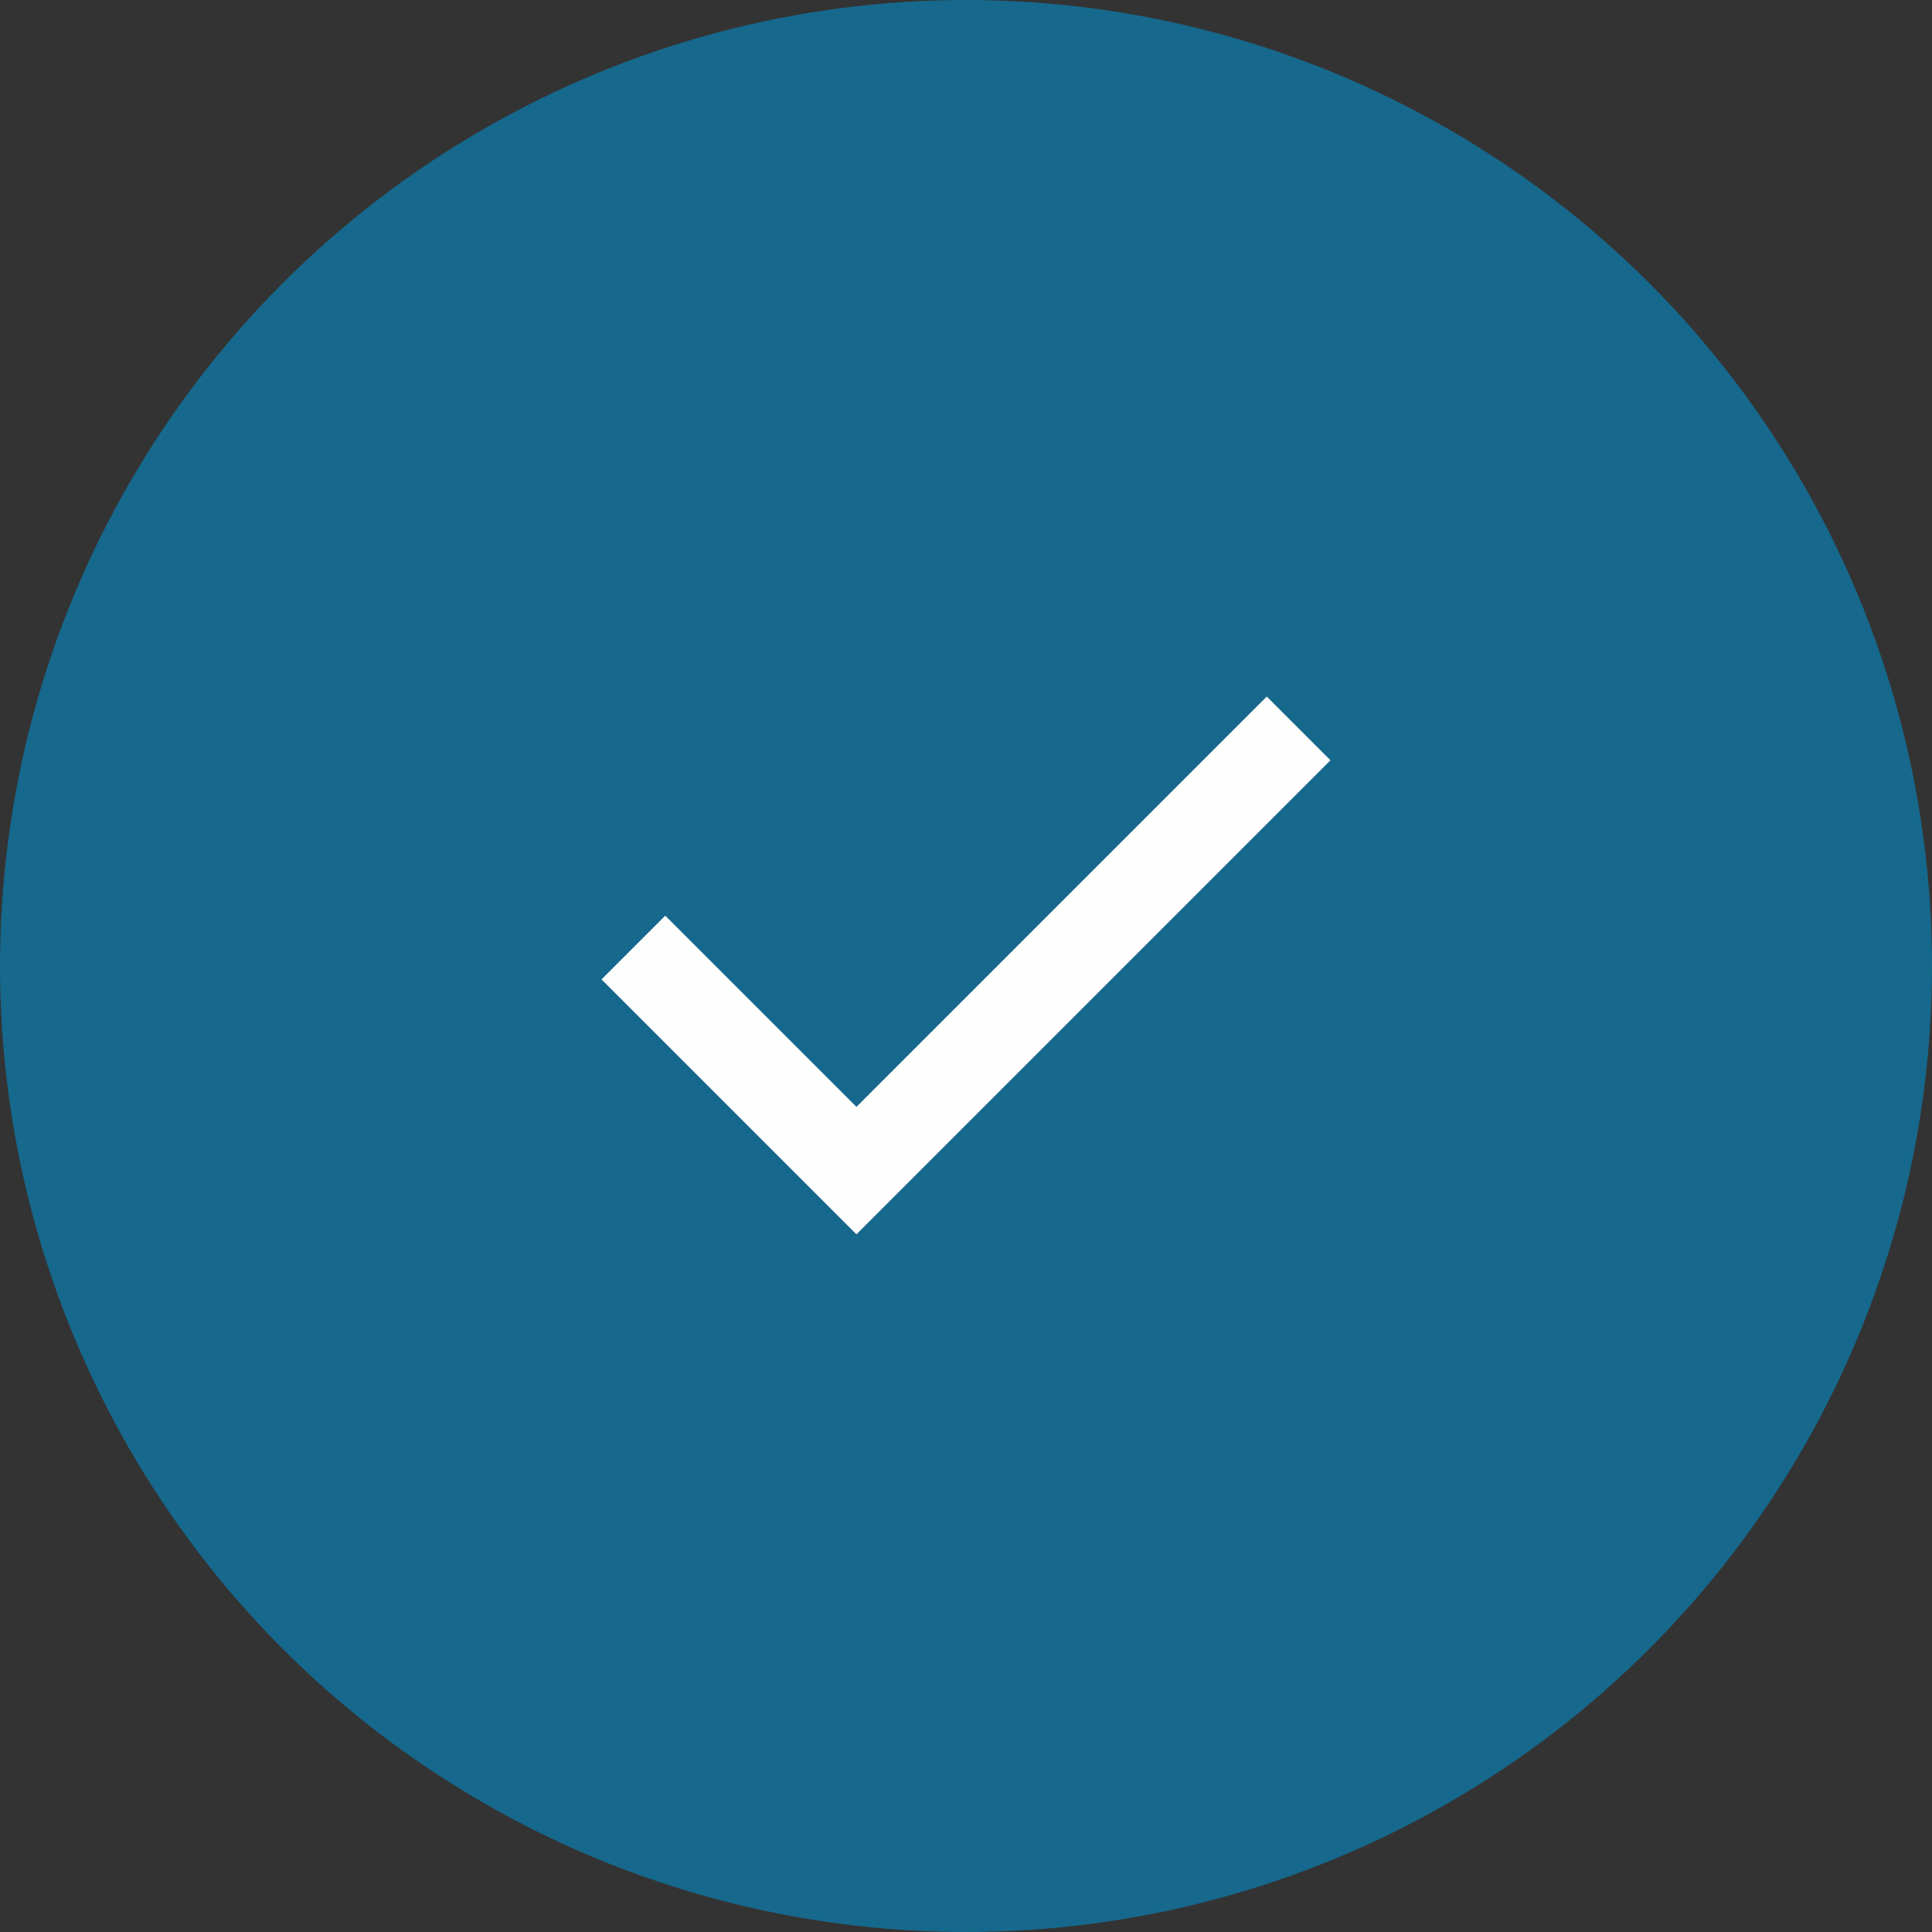 <svg width="72" height="72" viewBox="0 0 72 72" fill="none" xmlns="http://www.w3.org/2000/svg">
<rect x="0" y="0" width="72" height="72" fill="#333333" stroke="none"/>
<g clip-path="url(#clip0_731_1917)">
<circle cx="36" cy="36" r="36" fill="#16688C"/>
<path d="M31.917 46L22.417 36.5L24.792 34.125L31.917 41.25L47.208 25.958L49.583 28.333L31.917 46Z" fill="#FEFEFE"/>
</g>
<defs>
<clipPath id="clip0_731_1917">
<rect width="72" height="72" fill="white"/>
</clipPath>
</defs>
</svg>
